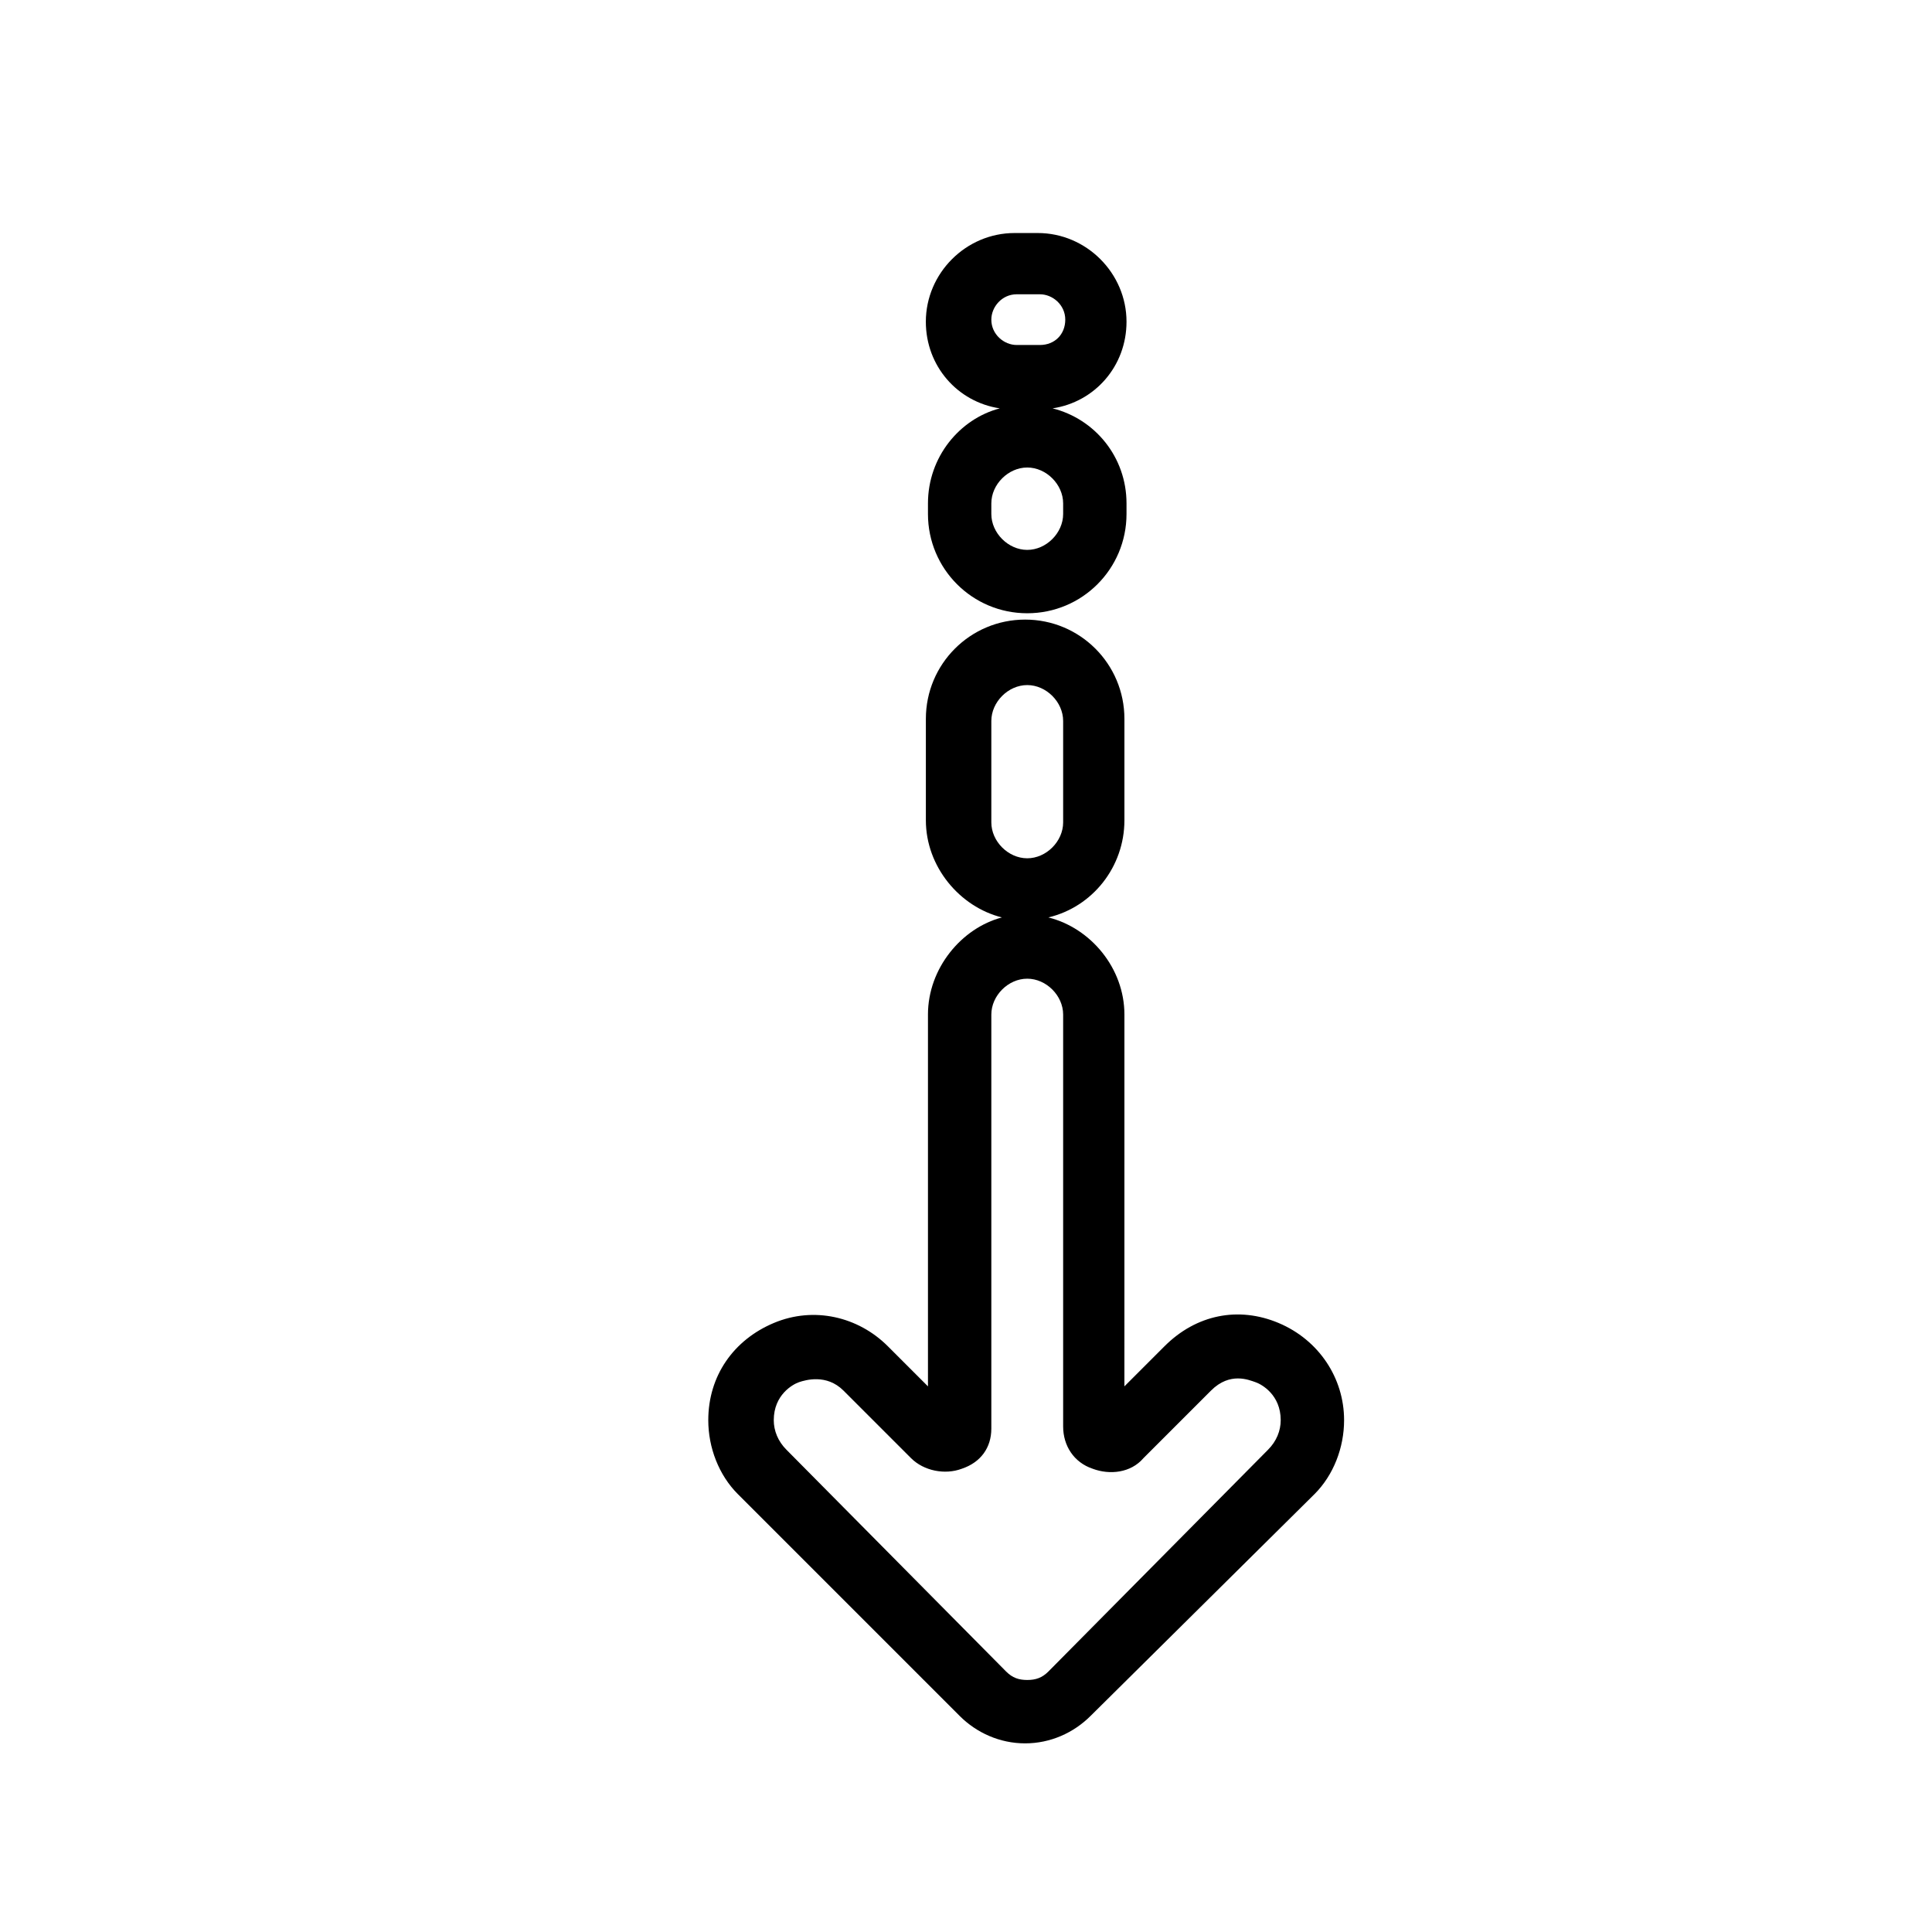 <?xml version="1.0" encoding="UTF-8"?>
<!-- The Best Svg Icon site in the world: iconSvg.co, Visit us! https://iconsvg.co -->
<svg fill="#000000" width="800px" height="800px" version="1.1" viewBox="144 144 512 512" xmlns="http://www.w3.org/2000/svg">
 <g>
  <path d="m389.92 412.88v98.523l-10.637-10.637c-7.836-7.836-19.594-10.637-30.23-6.156-10.637 4.477-17.352 13.996-17.352 25.75 0 7.277 2.801 14.555 7.836 19.594l58.777 58.777c4.477 4.477 10.637 7.277 17.352 7.277 6.719 0 12.875-2.801 17.352-7.277l59.344-58.781c5.039-5.039 7.836-12.316 7.836-19.594 0-11.195-6.719-21.273-17.352-25.75-10.637-4.477-21.832-2.238-30.23 6.156l-10.637 10.637 0.004-98.52c0-12.316-8.957-22.953-20.152-25.75 11.754-2.801 20.152-13.434 20.152-25.75v-26.871c0-14.555-11.754-26.309-26.309-26.309-14.555 0-26.309 11.754-26.309 26.309v26.871c0 12.316 8.957 22.953 20.152 25.75-10.641 2.797-19.598 13.434-19.598 25.75zm16.793-50.941v-26.871c0-5.039 4.477-9.516 9.516-9.516 5.039 0 9.516 4.477 9.516 9.516v26.871c0 5.039-4.477 9.516-9.516 9.516-5.035 0-9.516-4.477-9.516-9.516zm0 160.66v-109.72c0-5.039 4.477-9.516 9.516-9.516 5.039 0 9.516 4.477 9.516 9.516v109.16c0 5.039 2.801 9.516 7.836 11.195 4.477 1.68 10.078 1.121 13.434-2.801l17.914-17.914c5.039-5.039 10.078-2.801 11.754-2.238 1.68 0.559 6.719 3.359 6.719 10.078 0 2.801-1.121 5.598-3.359 7.836l-58.211 58.777c-1.68 1.68-3.359 2.238-5.598 2.238s-3.918-0.559-5.598-2.238l-58.219-58.777c-2.238-2.238-3.359-5.039-3.359-7.836 0-6.719 5.039-9.516 6.719-10.078 1.68-0.559 7.277-2.238 11.754 2.238l17.914 17.914c3.359 3.359 8.957 4.477 13.434 2.801 5.039-1.684 7.836-5.602 7.836-10.637z"/>
  <path d="m389.92 277.41v2.801c0 14.555 11.754 26.309 26.309 26.309 14.555 0 26.309-11.754 26.309-26.309v-2.801c0-12.316-8.398-22.391-19.594-25.191 11.195-1.68 19.594-11.195 19.594-22.953 0-12.875-10.637-23.512-23.512-23.512h-6.156c-12.875 0-23.512 10.637-23.512 23.512 0 11.754 8.398 21.273 19.594 22.953-10.633 2.797-19.031 12.875-19.031 25.191zm16.793-48.703c0-3.359 2.801-6.719 6.719-6.719h6.156c3.359 0 6.719 2.801 6.719 6.719s-2.801 6.719-6.719 6.719h-6.156c-3.359 0-6.719-2.801-6.719-6.719zm0 48.703c0-5.039 4.477-9.516 9.516-9.516 5.039 0 9.516 4.477 9.516 9.516v2.801c0 5.039-4.477 9.516-9.516 9.516-5.039 0-9.516-4.477-9.516-9.516z"/>
 </g>
</svg>